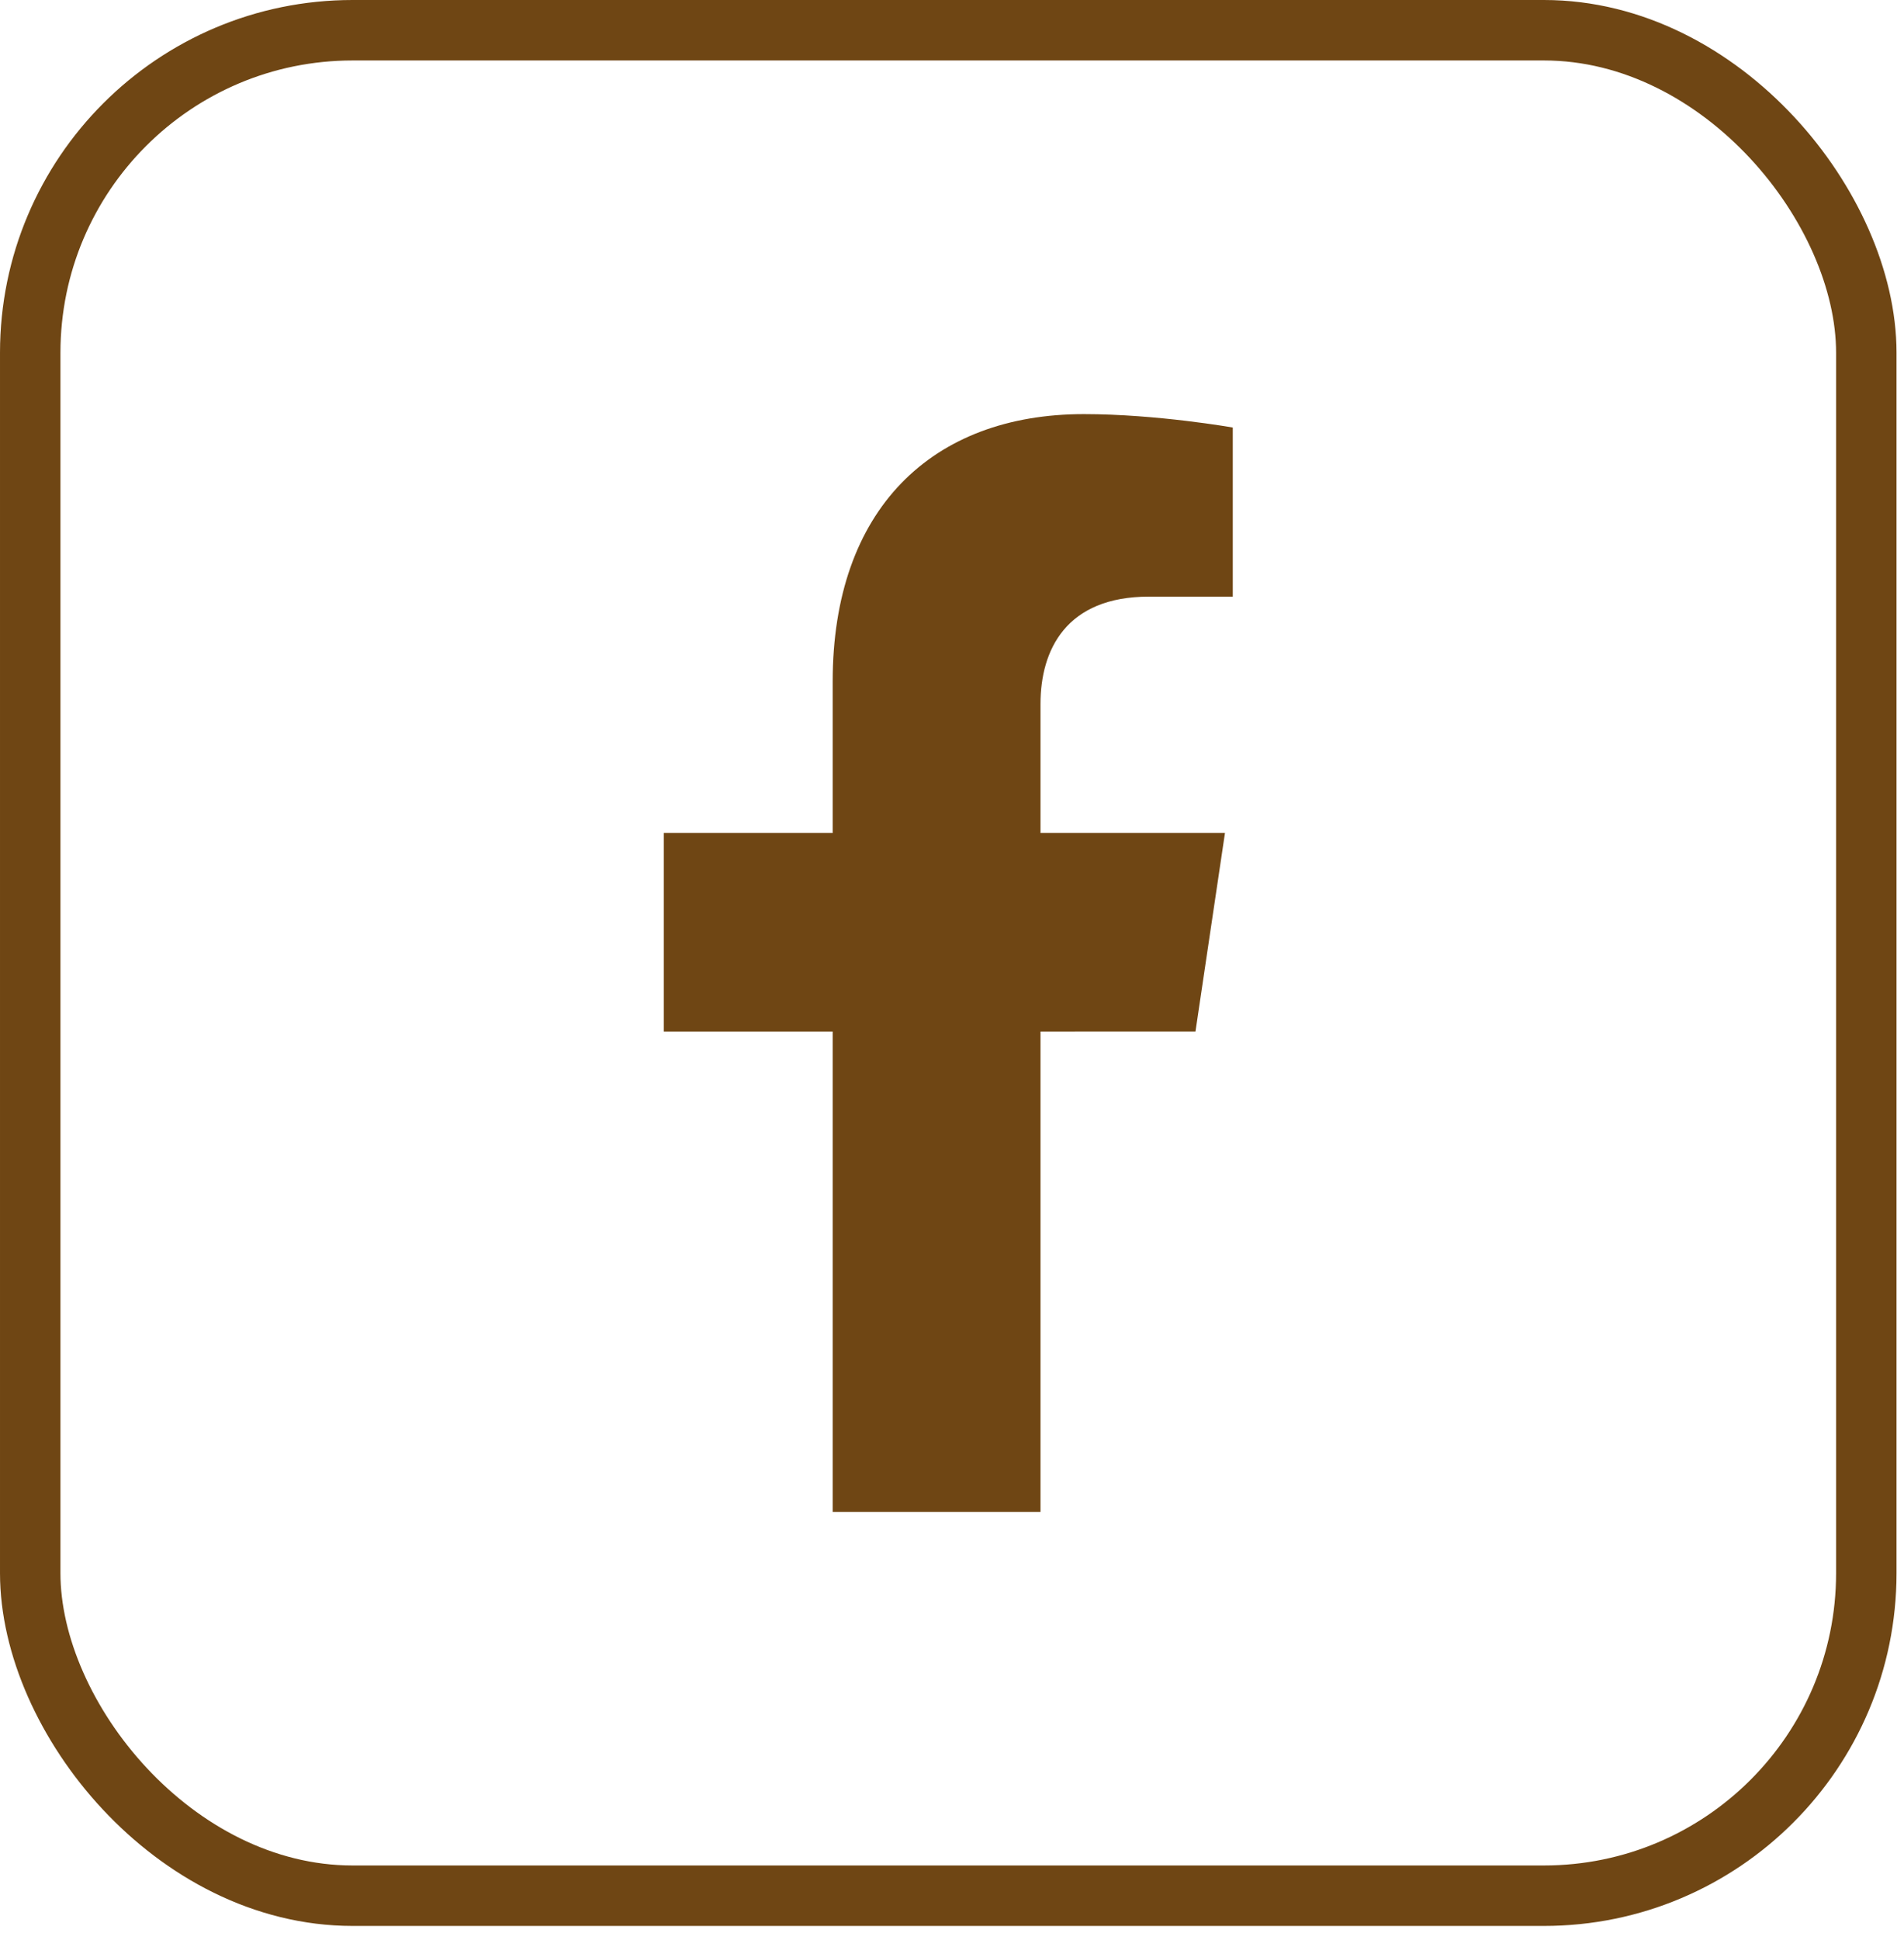<svg xmlns="http://www.w3.org/2000/svg" width="54" height="55" viewBox="0 0 54 55" fill="none"><rect x="0.857" y="0.857" width="52.074" height="52.881" rx="9.143" stroke="#6F4614" stroke-width="1.714"></rect><path d="M33.905 29.242L34.742 23.611H29.51V19.956C29.51 18.416 30.241 16.913 32.584 16.913H34.963V12.119C34.963 12.119 32.805 11.739 30.741 11.739C26.432 11.739 23.616 14.436 23.616 19.319V23.612H18.826V29.243H23.616V42.858H29.51V29.243L33.905 29.242Z" fill="#6F4614"></path></svg>